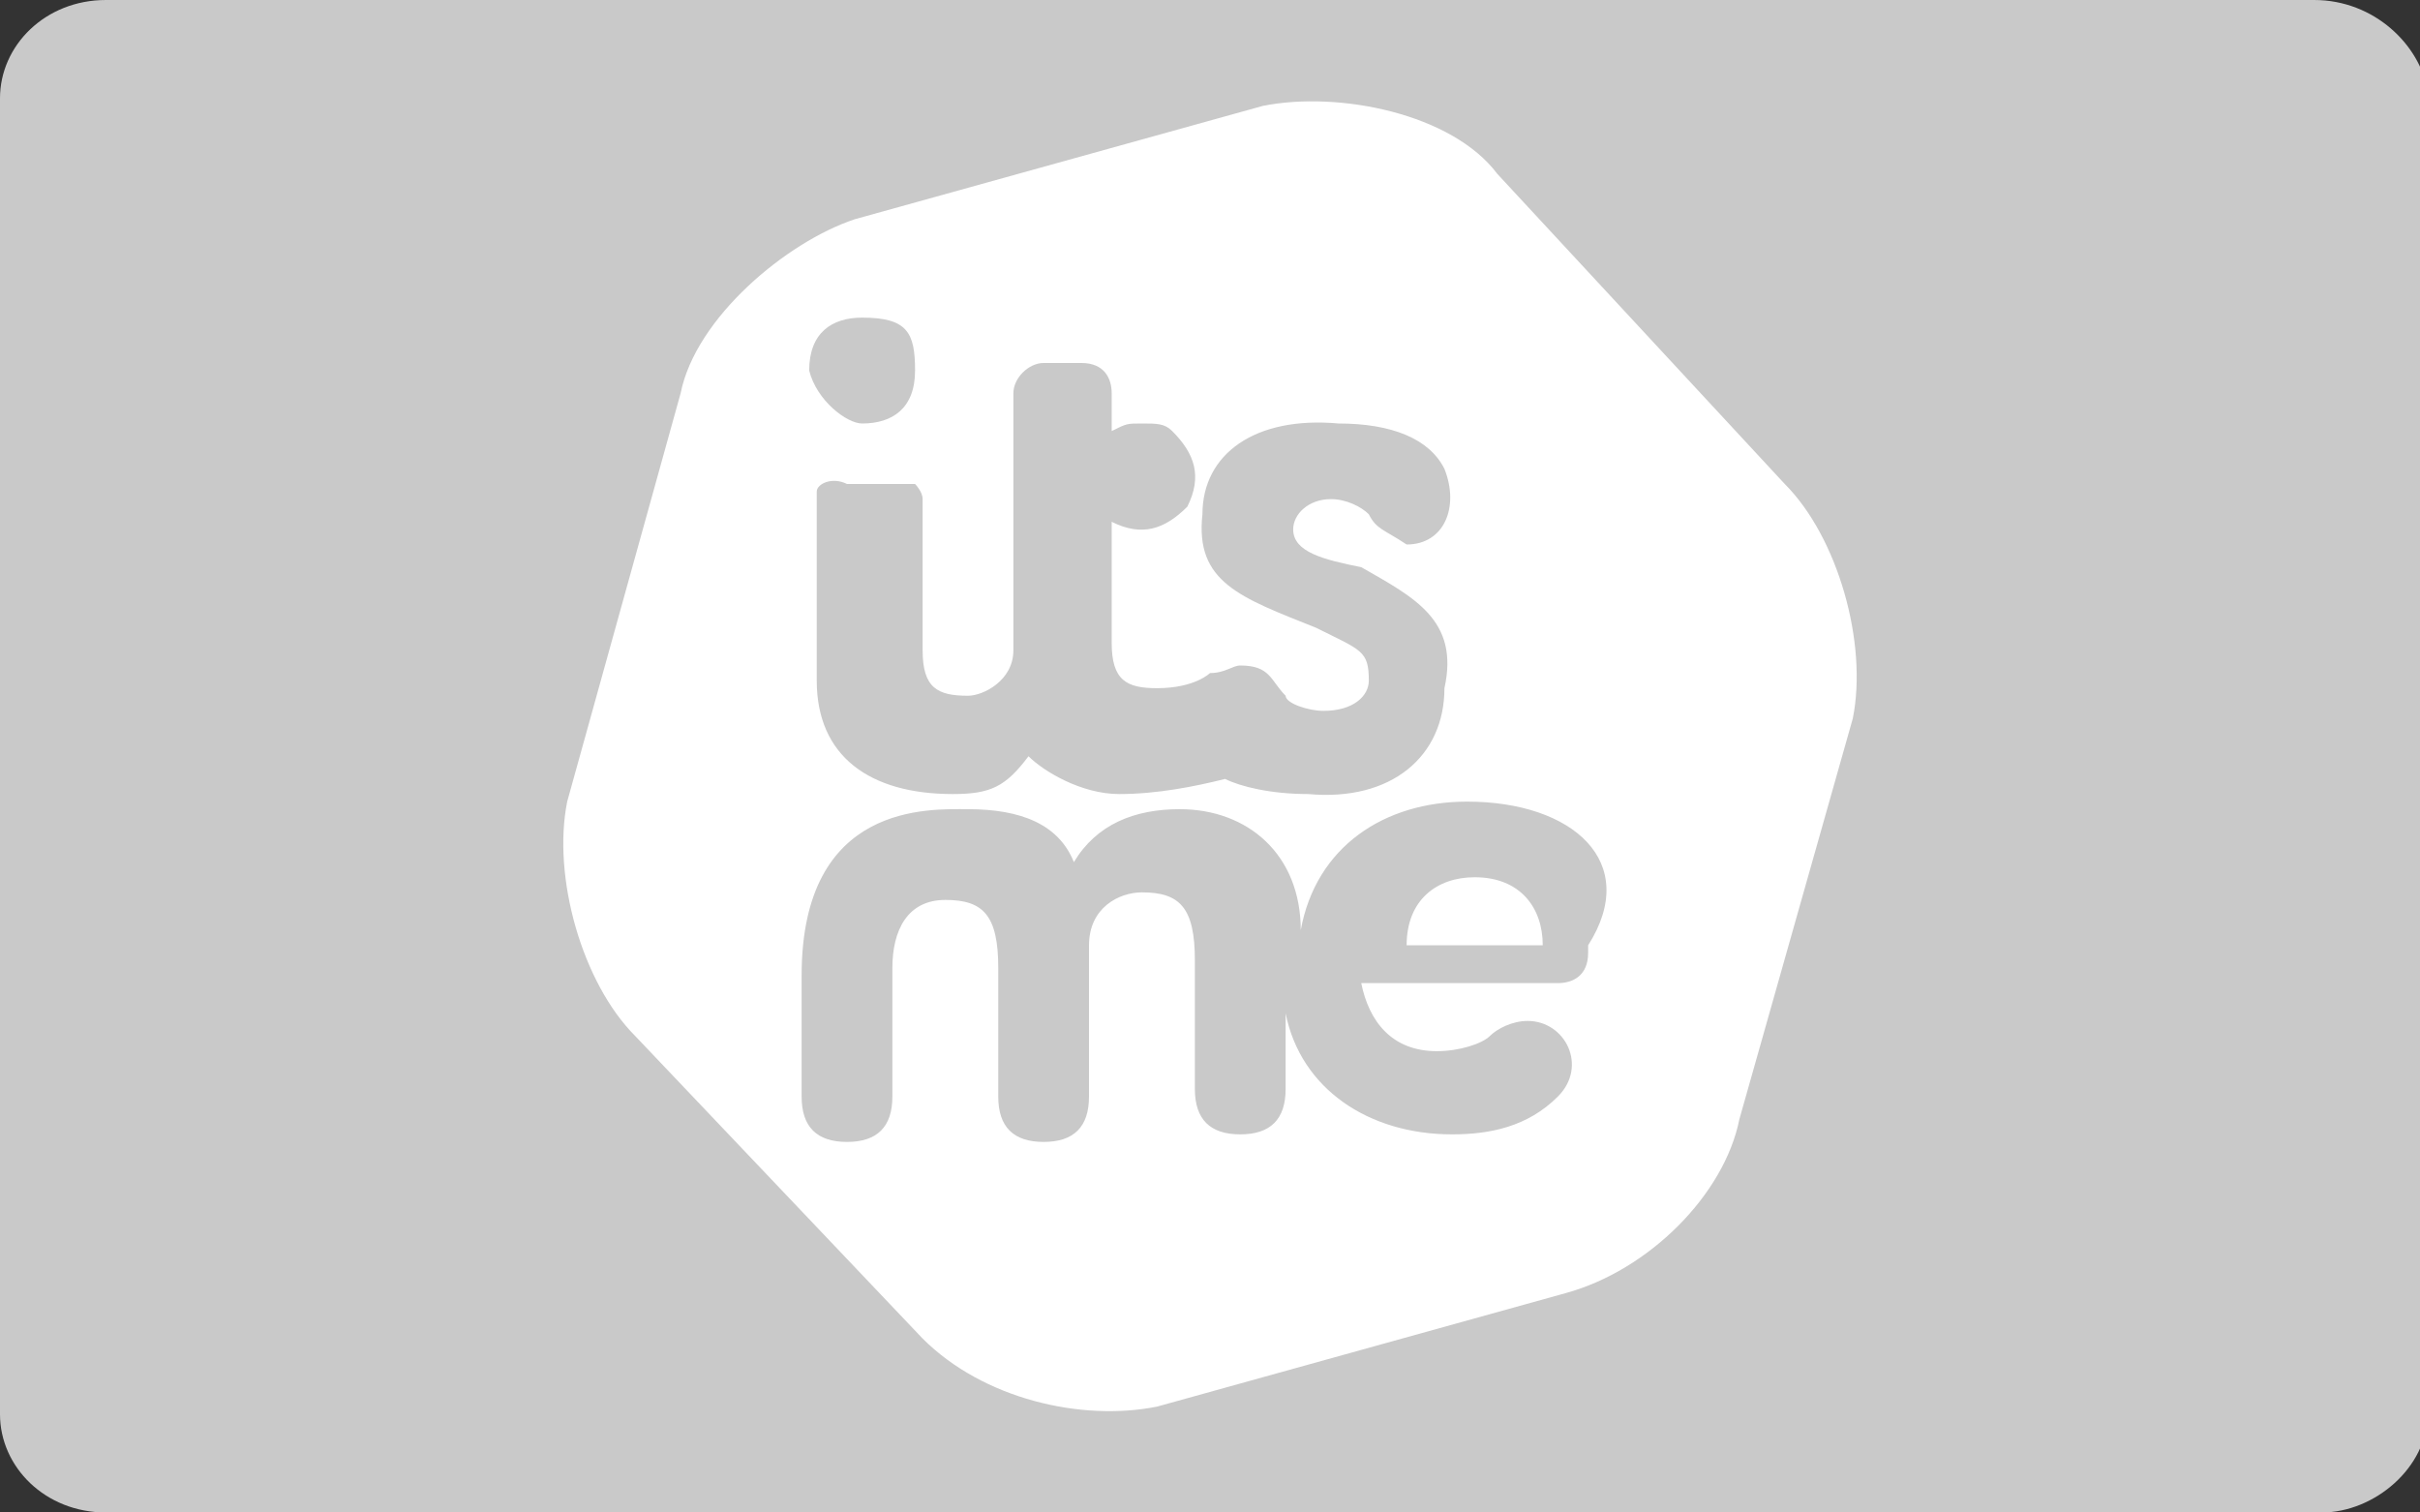 <?xml version="1.0" encoding="utf-8"?>
<!-- Generator: Adobe Illustrator 28.0.0, SVG Export Plug-In . SVG Version: 6.00 Build 0)  -->
<svg version="1.1" id="Calque_1" xmlns="http://www.w3.org/2000/svg" xmlns:xlink="http://www.w3.org/1999/xlink" x="0px" y="0px"
	 width="32px" height="20px" viewBox="0 0 32 20" style="enable-background:new 0 0 32 20;" xml:space="preserve">
<rect x="0" y="0" width="32" height="20" fill="#333333" stroke="none"/>
<style type="text/css">
	.st0{fill:#FFFFFF;}
	.st1{fill:#C9C9C9;}
</style>
<g>
	<path class="st0" d="M31.8,18.7c0,0.6-0.5,1.1-1.1,1.1H1.4c-0.6,0-1.1-0.5-1.1-1.1V1.3c0-0.6,0.5-1.1,1.1-1.1h29.3
		c0.2,0,0.5,0.1,0.7,0.2c0.2,0.2,0.4,0.5,0.4,0.9V18.7z"/>
	<path class="st1" d="M30.6,0L30.6,0H1.4C0.6,0,0,0.6,0,1.3v17.2v0.2C0,19.4,0.6,20,1.4,20h0.1h29.2c0.7,0,1.4-0.6,1.4-1.3V1.3V1.2
		C32,0.6,31.4,0,30.6,0z"/>
</g>
<path class="st0" d="M8.4,13.7c-0.7-0.7-1.1-2.1-0.9-3.1L9,5.2c0.2-1,1.4-2,2.3-2.3l5.4-1.5c1-0.2,2.5,0.1,3.1,0.9l3.8,4.1
	c0.7,0.7,1.1,2.1,0.9,3.1L23,14.8c-0.2,1-1.2,2-2.3,2.3l-5.4,1.5c-1,0.2-2.3-0.1-3.1-0.9L8.4,13.7z"/>
<g>
	<path class="st1" d="M18,7.5c-0.5-0.1-0.9-0.2-0.9-0.5c0-0.2,0.2-0.4,0.5-0.4c0.2,0,0.4,0.1,0.5,0.2C18.2,7,18.3,7,18.6,7.2
		c0.5,0,0.7-0.5,0.5-1c-0.2-0.4-0.7-0.6-1.4-0.6c-1.1-0.1-1.8,0.4-1.8,1.2c-0.1,0.9,0.5,1.1,1.5,1.5C18,8.6,18.1,8.6,18.1,9
		c0,0.2-0.2,0.4-0.6,0.4c-0.2,0-0.5-0.1-0.5-0.2c-0.2-0.2-0.2-0.4-0.6-0.4c-0.1,0-0.2,0.1-0.4,0.1c0,0-0.2,0.2-0.7,0.2
		c-0.4,0-0.6-0.1-0.6-0.6V6.9c0.4,0.2,0.7,0.1,1-0.2c0.2-0.4,0.1-0.7-0.2-1c-0.1-0.1-0.2-0.1-0.4-0.1s-0.2,0-0.4,0.1V5.2
		c0-0.2-0.1-0.4-0.4-0.4h-0.5c-0.2,0-0.4,0.2-0.4,0.4v3.4c0,0.4-0.4,0.6-0.6,0.6c-0.4,0-0.6-0.1-0.6-0.6v-2c0-0.1-0.1-0.2-0.1-0.2
		h-0.9c-0.2-0.1-0.4,0-0.4,0.1V9c0,1,0.7,1.5,1.8,1.5c0.5,0,0.7-0.1,1-0.5c0.2,0.2,0.7,0.5,1.2,0.5s1-0.1,1.4-0.2
		c0.2,0.1,0.6,0.2,1.1,0.2c1.1,0.1,1.8-0.5,1.8-1.4C19.3,8.2,18.7,7.9,18,7.5z"/>
	<path class="st1" d="M11.4,5.6c0.4,0,0.7-0.2,0.7-0.7S12,4.2,11.4,4.2c-0.4,0-0.7,0.2-0.7,0.7l0,0C10.8,5.3,11.2,5.6,11.4,5.6z"/>
	<path class="st1" d="M19.4,10.6c-1.1,0-2,0.6-2.2,1.7c0-1-0.7-1.6-1.6-1.6c-0.6,0-1.1,0.2-1.4,0.7c-0.2-0.5-0.7-0.7-1.4-0.7
		c-0.5,0-2.2-0.1-2.2,2.2V13v1.5c0,0.4,0.2,0.6,0.6,0.6c0.4,0,0.6-0.2,0.6-0.6l0,0v-1.7c0-0.5,0.2-0.9,0.7-0.9s0.7,0.2,0.7,0.9v1.7
		c0,0.4,0.2,0.6,0.6,0.6c0.4,0,0.6-0.2,0.6-0.6v-2c0-0.5,0.4-0.7,0.7-0.7c0.5,0,0.7,0.2,0.7,0.9v1.7c0,0.4,0.2,0.6,0.6,0.6
		s0.6-0.2,0.6-0.6l0,0v-1c0.2,1,1.1,1.6,2.2,1.6c0.5,0,1-0.1,1.4-0.5l0,0l0,0l0,0c0.4-0.4,0.1-1-0.4-1c-0.2,0-0.4,0.1-0.5,0.2
		c-0.1,0.1-0.4,0.2-0.7,0.2c-0.6,0-0.9-0.4-1-0.9h2.6c0.2,0,0.4-0.1,0.4-0.4v-0.1C21.7,11.4,20.8,10.6,19.4,10.6z M18.6,12.5
		c0-0.6,0.4-0.9,0.9-0.9c0.6,0,0.9,0.4,0.9,0.9H18.6z"/>
</g>
</svg>
